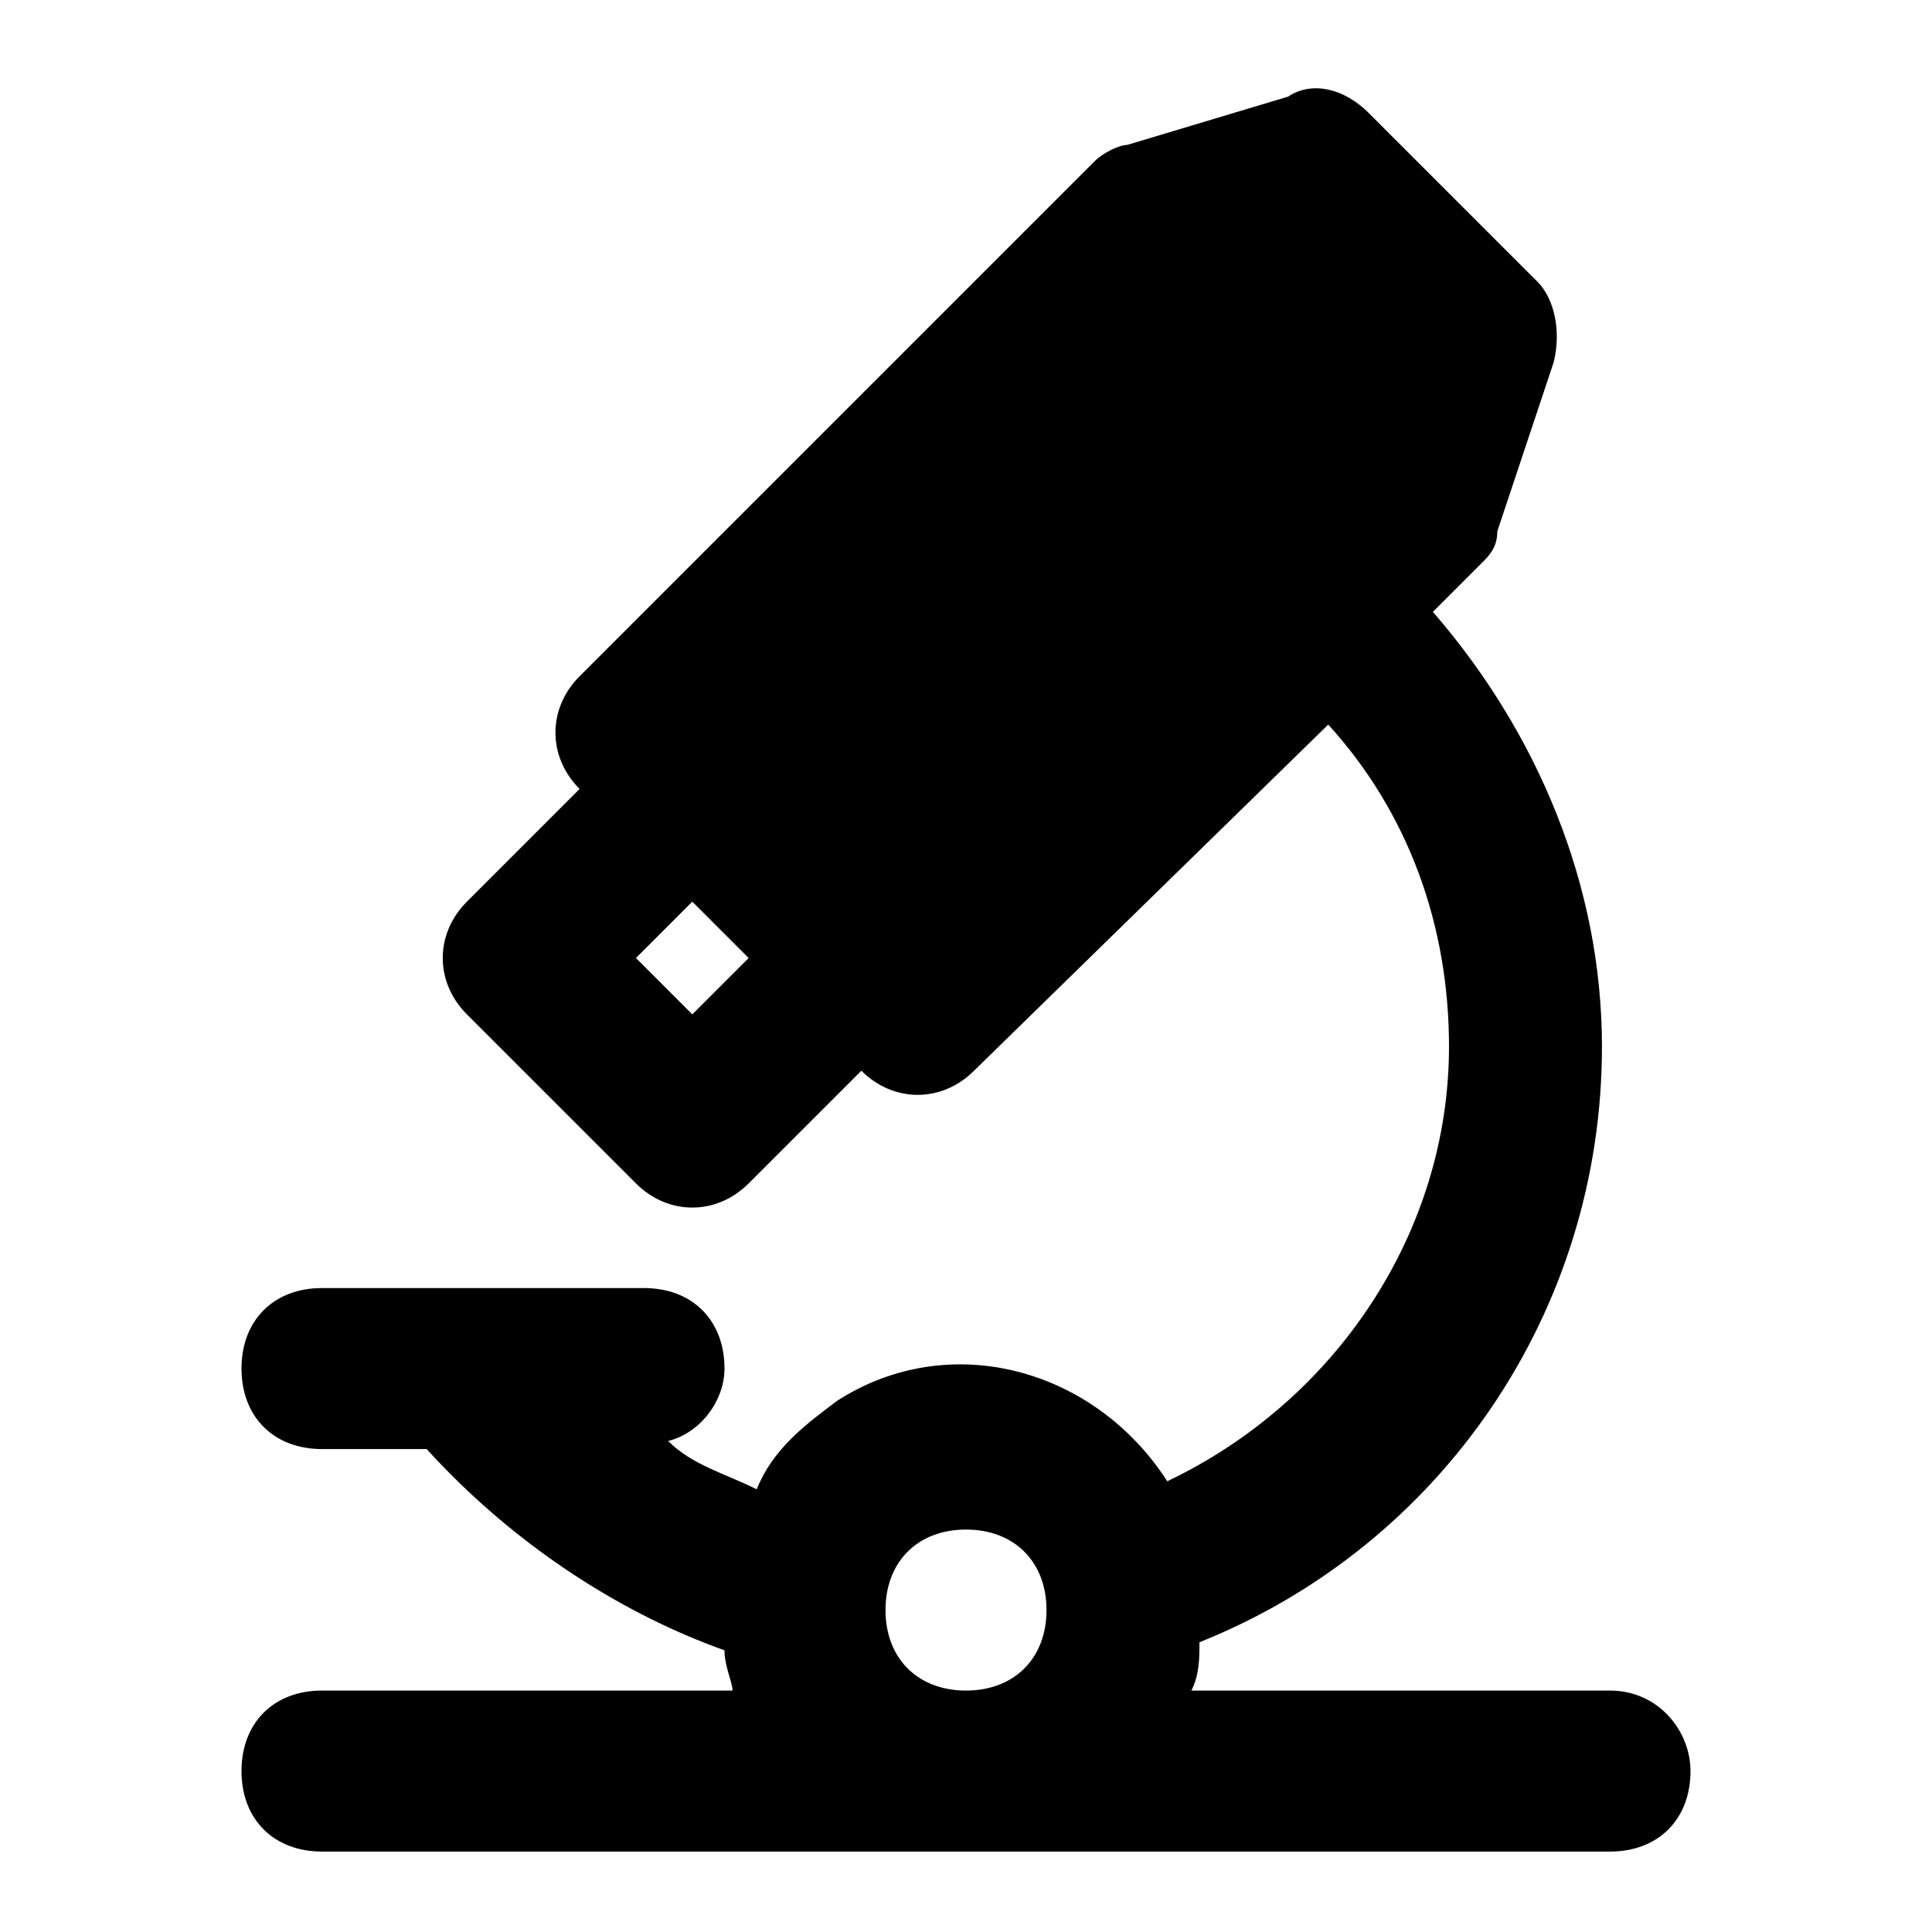 <svg width="30" height="30" viewBox="0 0 30 30" fill="none" xmlns="http://www.w3.org/2000/svg">
<path d="M25 26.251H18.5C18.625 26.001 18.625 25.751 18.625 25.501C22.375 24.001 24.875 20.376 24.875 16.251C24.875 13.751 23.875 11.376 22.25 9.501L23 8.751C23.125 8.626 23.25 8.501 23.25 8.251L24.125 5.626C24.25 5.126 24.125 4.626 23.875 4.376L21.25 1.751C20.875 1.376 20.375 1.251 20 1.501L17.5 2.251C17.375 2.251 17.125 2.376 17 2.501L9 10.501C8.5 11.001 8.5 11.751 9 12.251L7.25 14.001C6.75 14.501 6.75 15.251 7.25 15.751L9.875 18.376C10.375 18.876 11.125 18.876 11.625 18.376L13.375 16.626C13.875 17.126 14.625 17.126 15.125 16.626L20.625 11.251C21.875 12.626 22.5 14.376 22.5 16.251C22.5 19.126 20.75 21.751 18.125 23.001C17 21.251 14.75 20.626 13 21.751C12.5 22.126 12 22.501 11.75 23.126C11.25 22.876 10.75 22.751 10.375 22.376C10.875 22.251 11.25 21.751 11.25 21.251C11.25 20.501 10.75 20.001 10 20.001H5C4.25 20.001 3.75 20.501 3.75 21.251C3.75 22.001 4.25 22.501 5 22.501H6.625C7.875 23.876 9.5 25.001 11.25 25.626C11.25 25.876 11.375 26.126 11.375 26.251H5C4.25 26.251 3.75 26.751 3.75 27.501C3.75 28.251 4.25 28.751 5 28.751H25C25.75 28.751 26.25 28.251 26.25 27.501C26.25 26.876 25.75 26.251 25 26.251ZM10.75 15.751L9.875 14.876L10.75 14.001L11.625 14.876L10.75 15.751ZM15 26.251C14.25 26.251 13.75 25.751 13.75 25.001C13.75 24.251 14.25 23.751 15 23.751C15.75 23.751 16.25 24.251 16.25 25.001C16.25 25.751 15.75 26.251 15 26.251Z" fill="black"/>
</svg>
